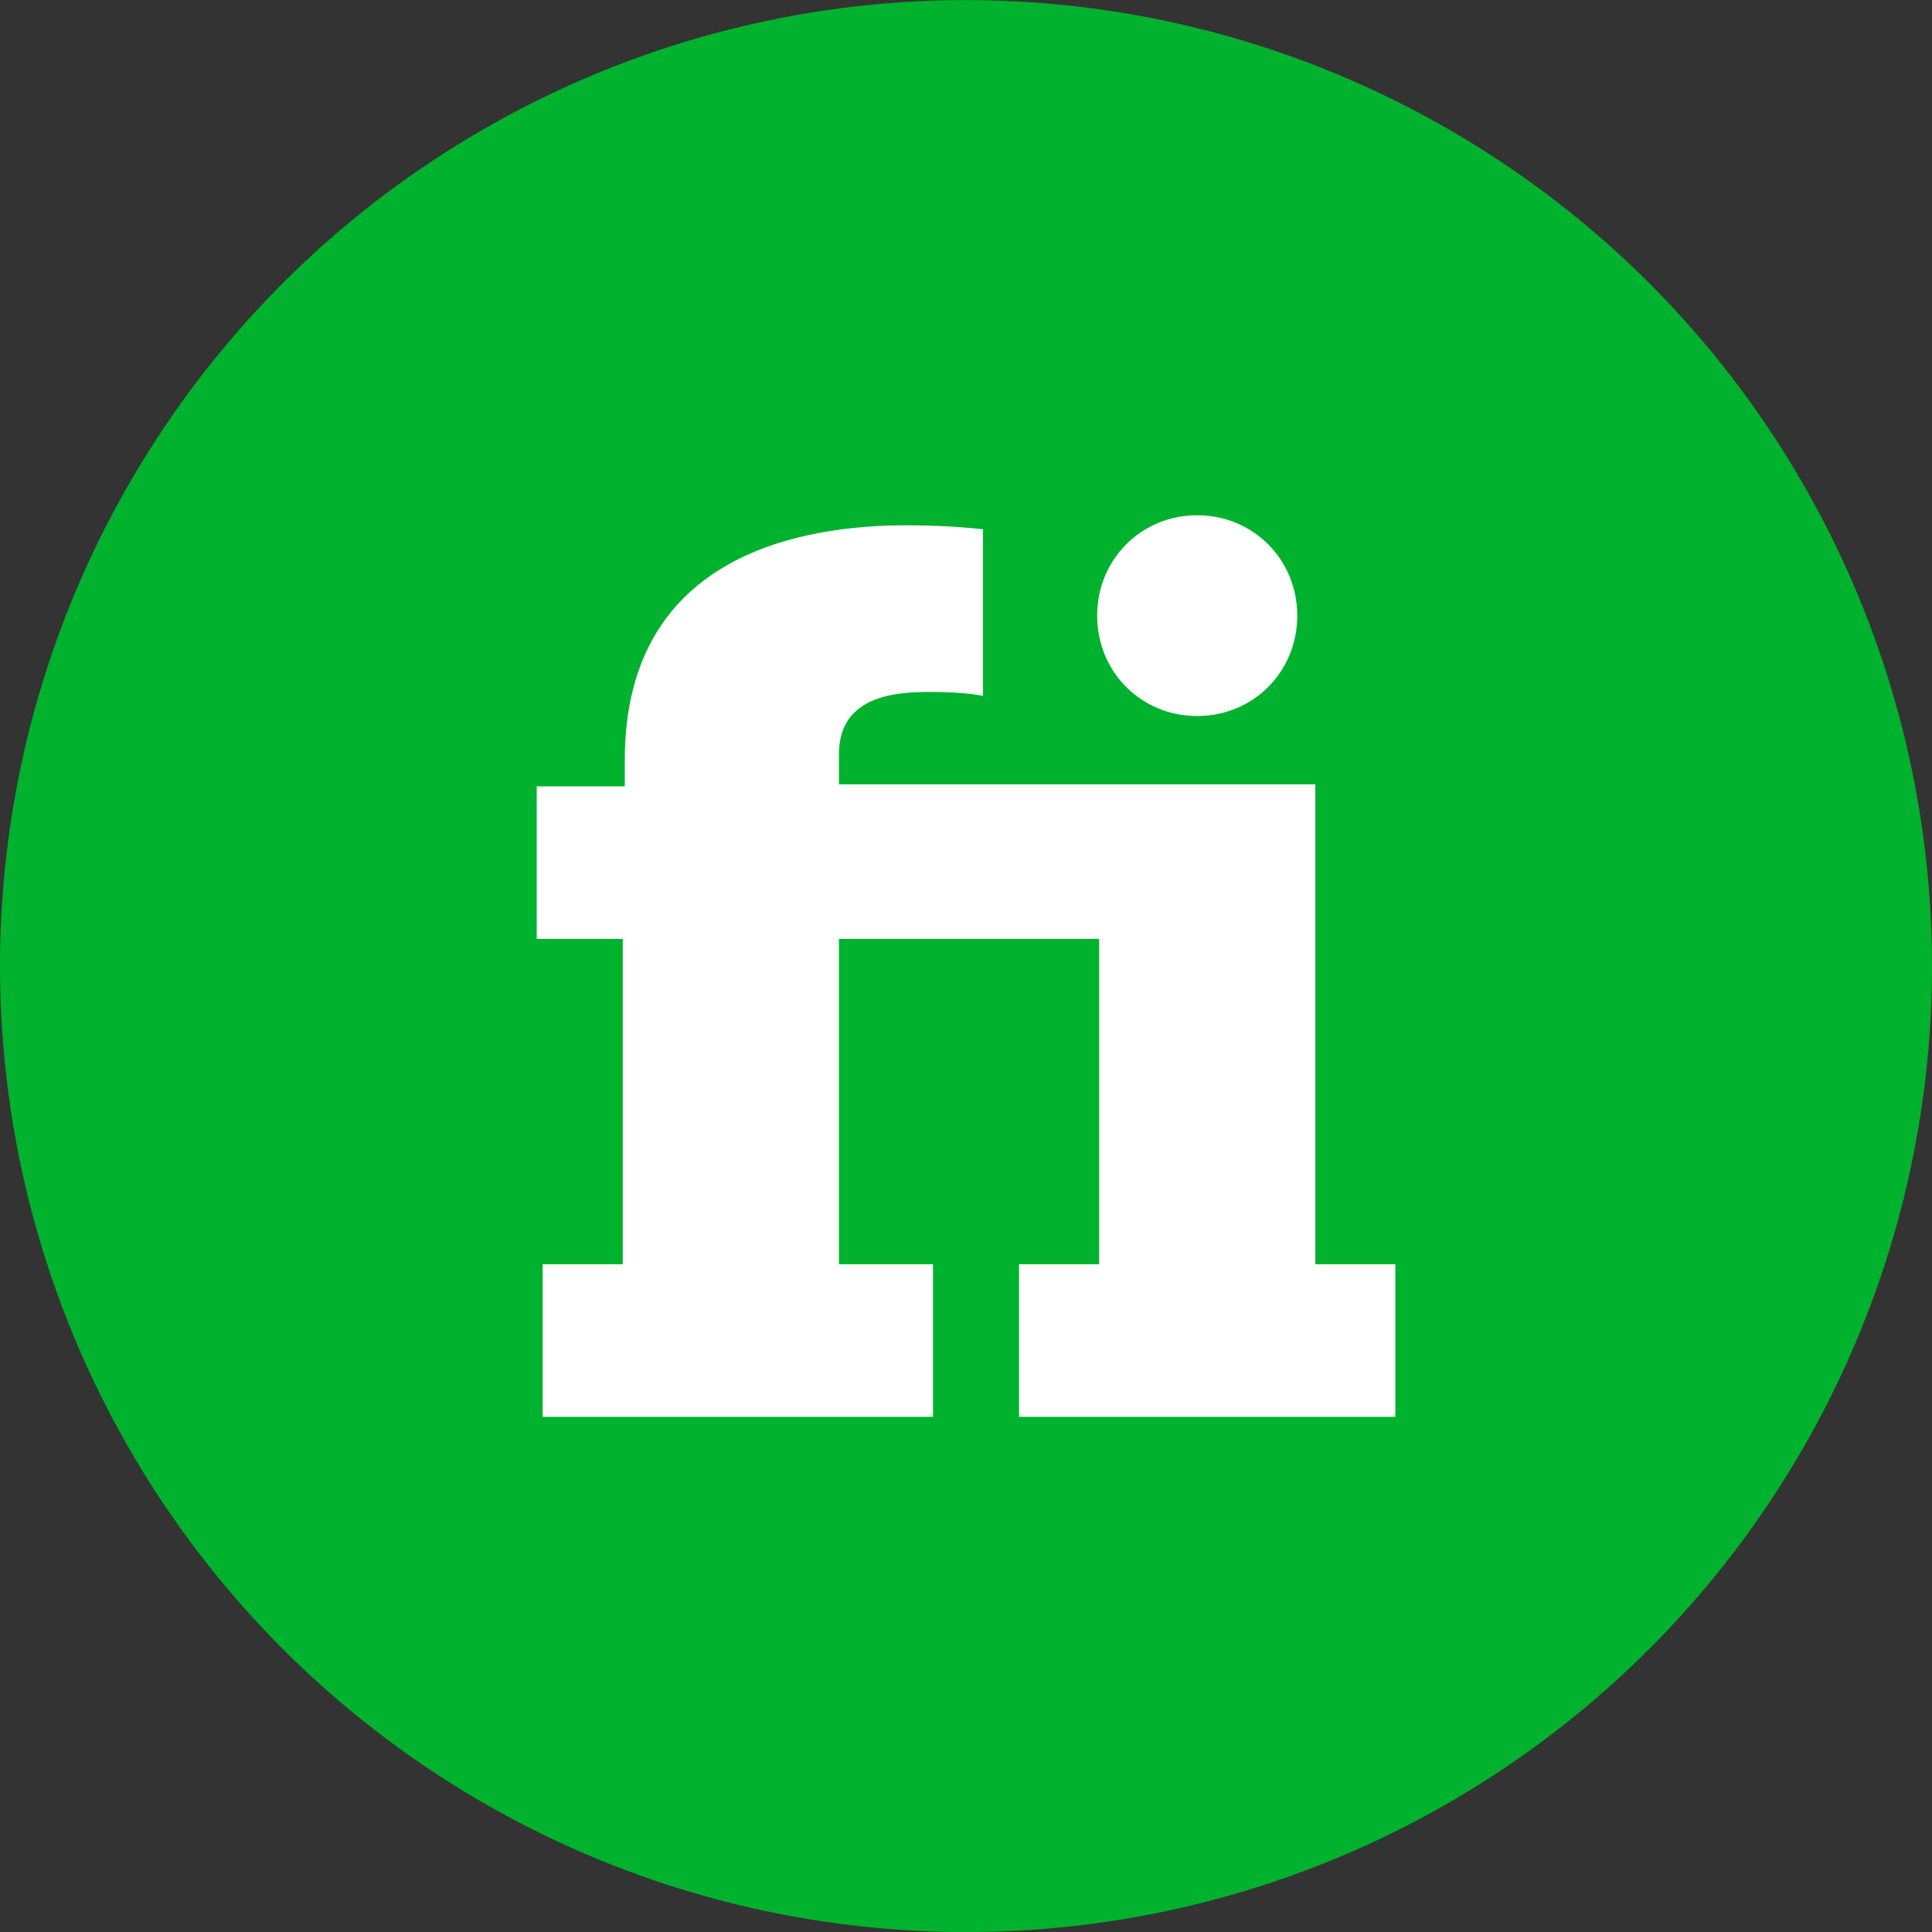 <svg width="26" height="26" viewBox="0 0 26 26" fill="none" xmlns="http://www.w3.org/2000/svg">
<rect x="0" y="0" width="26" height="26" fill="#333333" stroke="none"/>
<circle cx="13" cy="13.001" r="13" fill="#00B22D"/>
<path fill-rule="evenodd" clip-rule="evenodd" d="M17.458 8.285C17.458 9.042 16.866 9.636 16.111 9.636C15.357 9.636 14.765 9.042 14.765 8.285C14.765 7.529 15.357 6.934 16.111 6.934C16.866 6.934 17.458 7.529 17.458 8.285ZM11.29 10.555H17.674H17.701V17.014H18.778V19.067H13.714V17.014H14.792V12.636H11.29V17.014H12.556V19.067H7.303V17.014H8.381V12.636H7.223V10.582H8.408V10.231C8.408 7.42 10.859 7.069 12.206 7.069C12.798 7.069 13.229 7.123 13.229 7.123V9.366C13.229 9.366 13.014 9.312 12.529 9.312C12.098 9.312 11.29 9.339 11.29 10.15V10.555Z" fill="white"/>
</svg>
